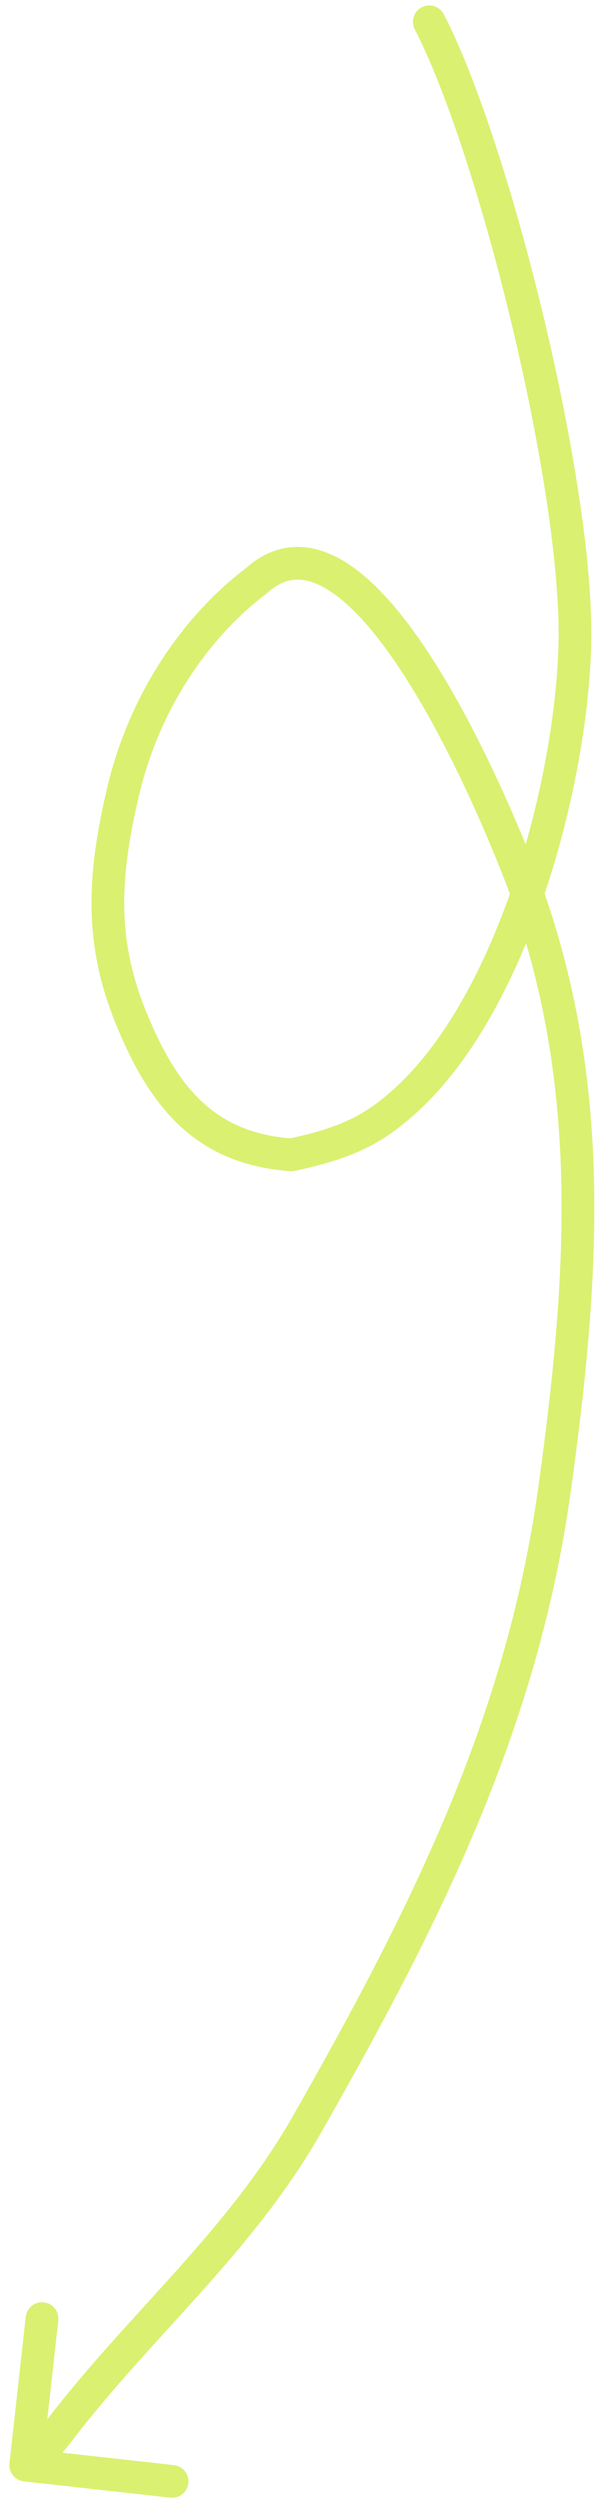 <?xml version="1.0" encoding="UTF-8"?> <svg xmlns="http://www.w3.org/2000/svg" width="55" height="229" viewBox="0 0 55 229" fill="none"> <path d="M40.686 1.312C40.306 0.576 39.401 0.287 38.665 0.667C37.929 1.048 37.641 1.952 38.021 2.688L40.686 1.312ZM52.696 59.01L54.195 59.047L52.696 59.01ZM36.721 101.209L35.742 100.073L36.721 101.209ZM26.714 105.783L26.607 107.279L26.817 107.294L27.023 107.251L26.714 105.783ZM12.034 93.296L13.423 92.728L12.034 93.296ZM11.312 72.39L9.853 72.043L11.312 72.39ZM23.578 53.133L24.483 54.329L24.529 54.295L24.571 54.257L23.578 53.133ZM48.511 82.366L49.929 81.875L48.511 82.366ZM50.833 136.419L49.348 136.213L50.833 136.419ZM28.141 194.588L26.838 193.846L28.141 194.588ZM5.457 222.605L6.648 223.517L5.457 222.605ZM0.869 225.636C0.777 226.459 1.37 227.201 2.194 227.293L15.611 228.785C16.434 228.877 17.176 228.283 17.268 227.46C17.359 226.637 16.766 225.895 15.943 225.803L4.016 224.477L5.343 212.55C5.434 211.727 4.841 210.985 4.018 210.894C3.195 210.802 2.453 211.395 2.361 212.219L0.869 225.636ZM38.021 2.688C40.944 8.347 44.334 18.901 46.954 29.894C49.575 40.888 51.366 52.071 51.196 58.973L54.195 59.047C54.375 51.739 52.505 40.243 49.872 29.198C47.239 18.151 43.783 7.306 40.686 1.312L38.021 2.688ZM51.196 58.973C51.041 65.241 49.627 73.444 46.992 81.154C44.347 88.897 40.542 95.936 35.742 100.073L37.701 102.345C43.093 97.697 47.117 90.069 49.831 82.124C52.556 74.148 54.032 65.644 54.195 59.047L51.196 58.973ZM35.742 100.073C34.586 101.069 33.525 101.845 32.149 102.511C30.761 103.182 28.993 103.77 26.405 104.315L27.023 107.251C29.76 106.674 31.779 106.023 33.456 105.212C35.144 104.395 36.425 103.445 37.701 102.345L35.742 100.073ZM26.822 104.287C23.177 104.025 20.578 102.832 18.539 100.938C16.46 99.007 14.868 96.26 13.423 92.728L10.646 93.864C12.159 97.56 13.953 100.772 16.497 103.136C19.082 105.537 22.344 106.973 26.607 107.279L26.822 104.287ZM13.423 92.728C10.759 86.22 10.89 80.64 12.772 72.738L9.853 72.043C7.887 80.302 7.663 86.574 10.646 93.864L13.423 92.728ZM12.772 72.738C14.487 65.532 18.634 58.755 24.483 54.329L22.673 51.937C16.214 56.824 11.713 64.229 9.853 72.043L12.772 72.738ZM24.571 54.257C25.6 53.348 26.555 53.056 27.459 53.1C28.41 53.147 29.492 53.576 30.701 54.457C33.146 56.238 35.669 59.537 38.026 63.441C42.705 71.194 46.333 80.659 47.094 82.857L49.929 81.875C49.134 79.581 45.426 69.897 40.594 61.891C38.194 57.914 35.417 54.181 32.468 52.032C30.98 50.948 29.341 50.189 27.605 50.104C25.821 50.017 24.122 50.651 22.585 52.009L24.571 54.257ZM47.094 82.857C53.072 100.12 52.011 116.992 49.348 136.213L52.319 136.625C54.995 117.32 56.153 99.847 49.929 81.875L47.094 82.857ZM49.348 136.213C46.434 157.237 37.773 174.644 26.838 193.846L29.445 195.33C40.413 176.071 49.323 158.246 52.319 136.625L49.348 136.213ZM26.838 193.846C23.85 199.093 20.112 203.589 16.148 208.02C12.214 212.419 8.005 216.808 4.266 221.694L6.648 223.517C10.294 218.753 14.358 214.522 18.385 210.02C22.383 205.55 26.294 200.862 29.445 195.33L26.838 193.846ZM4.266 221.694C3.198 223.089 2.619 223.673 1.423 224.63L3.296 226.973C4.694 225.855 5.441 225.094 6.648 223.517L4.266 221.694Z" fill="#DAF070"></path> </svg> 
